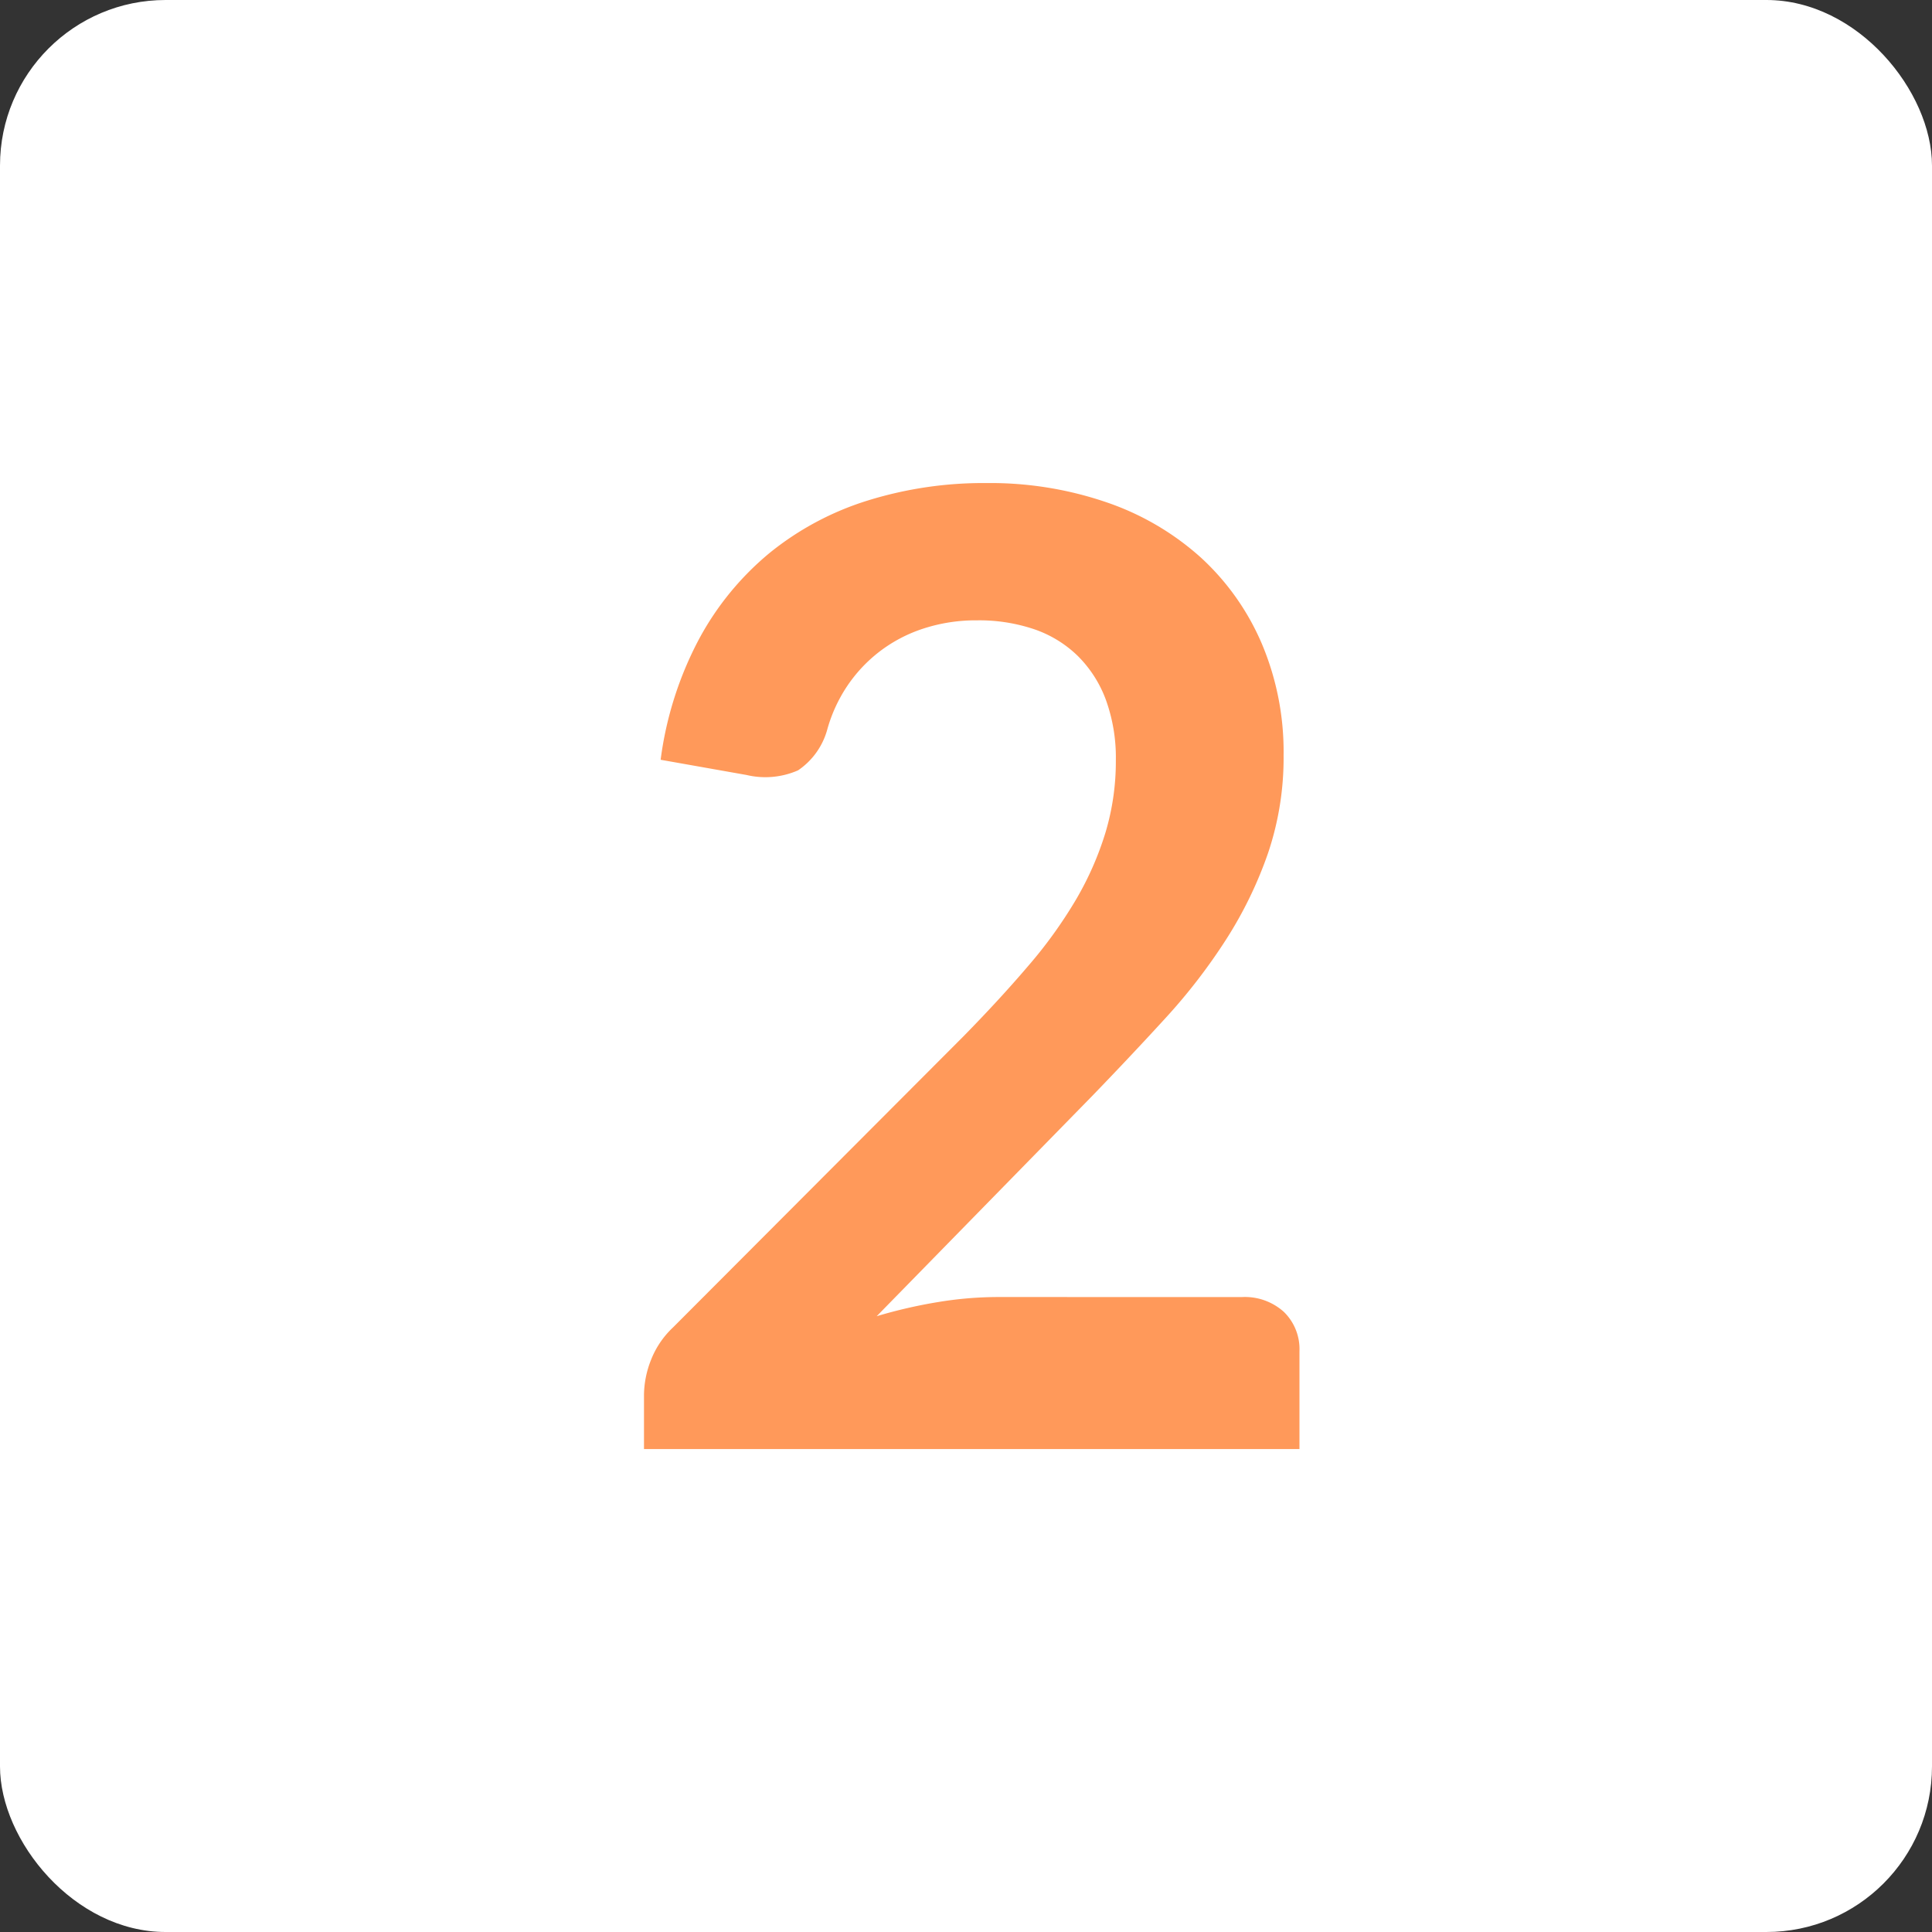 <svg xmlns="http://www.w3.org/2000/svg" width="70" height="70" viewBox="0 0 70 70">
  <rect x="0" y="0" width="70" height="70" fill="#333333" stroke="none"/>
  <g id="グループ_11888" data-name="グループ 11888" transform="translate(-840 -6335)">
    <rect id="長方形_9847" data-name="長方形 9847" width="70" height="70" rx="6" transform="translate(840 6335)" fill="#fff"/>
    <path id="パス_21700" data-name="パス 21700" d="M24.706-28.986a2.107,2.107,0,0,1,1.52.539,1.881,1.881,0,0,1,.563,1.424v3.543H3.04v-1.963A3.522,3.522,0,0,1,3.291-26.7a3.222,3.222,0,0,1,.8-1.185L14.6-38.418q1.317-1.341,2.358-2.562A16.534,16.534,0,0,0,18.7-43.4a11.374,11.374,0,0,0,1.065-2.43,8.965,8.965,0,0,0,.371-2.6,6.149,6.149,0,0,0-.359-2.19,4.368,4.368,0,0,0-1.017-1.592,4.21,4.21,0,0,0-1.58-.97,6.232,6.232,0,0,0-2.071-.323,6.135,6.135,0,0,0-1.951.3,5.314,5.314,0,0,0-1.592.838,5.313,5.313,0,0,0-1.173,1.257,5.464,5.464,0,0,0-.718,1.58,2.619,2.619,0,0,1-1.053,1.46,2.951,2.951,0,0,1-1.867.168l-3.112-.551a12.838,12.838,0,0,1,1.389-4.369A10.476,10.476,0,0,1,7.6-55.954a10.66,10.66,0,0,1,3.543-1.891,14.13,14.13,0,0,1,4.3-.634,13,13,0,0,1,4.381.706,9.852,9.852,0,0,1,3.4,2,9.048,9.048,0,0,1,2.2,3.112,10.054,10.054,0,0,1,.79,4.046,10.78,10.78,0,0,1-.563,3.543,14.731,14.731,0,0,1-1.508,3.112,20.954,20.954,0,0,1-2.214,2.873Q20.66-37.7,19.271-36.264l-7.8,7.972a17.719,17.719,0,0,1,2.238-.515,13.32,13.32,0,0,1,2.119-.18Z" transform="translate(860.293 6410.981)" fill="#ff995a"/>
  </g>
</svg>
